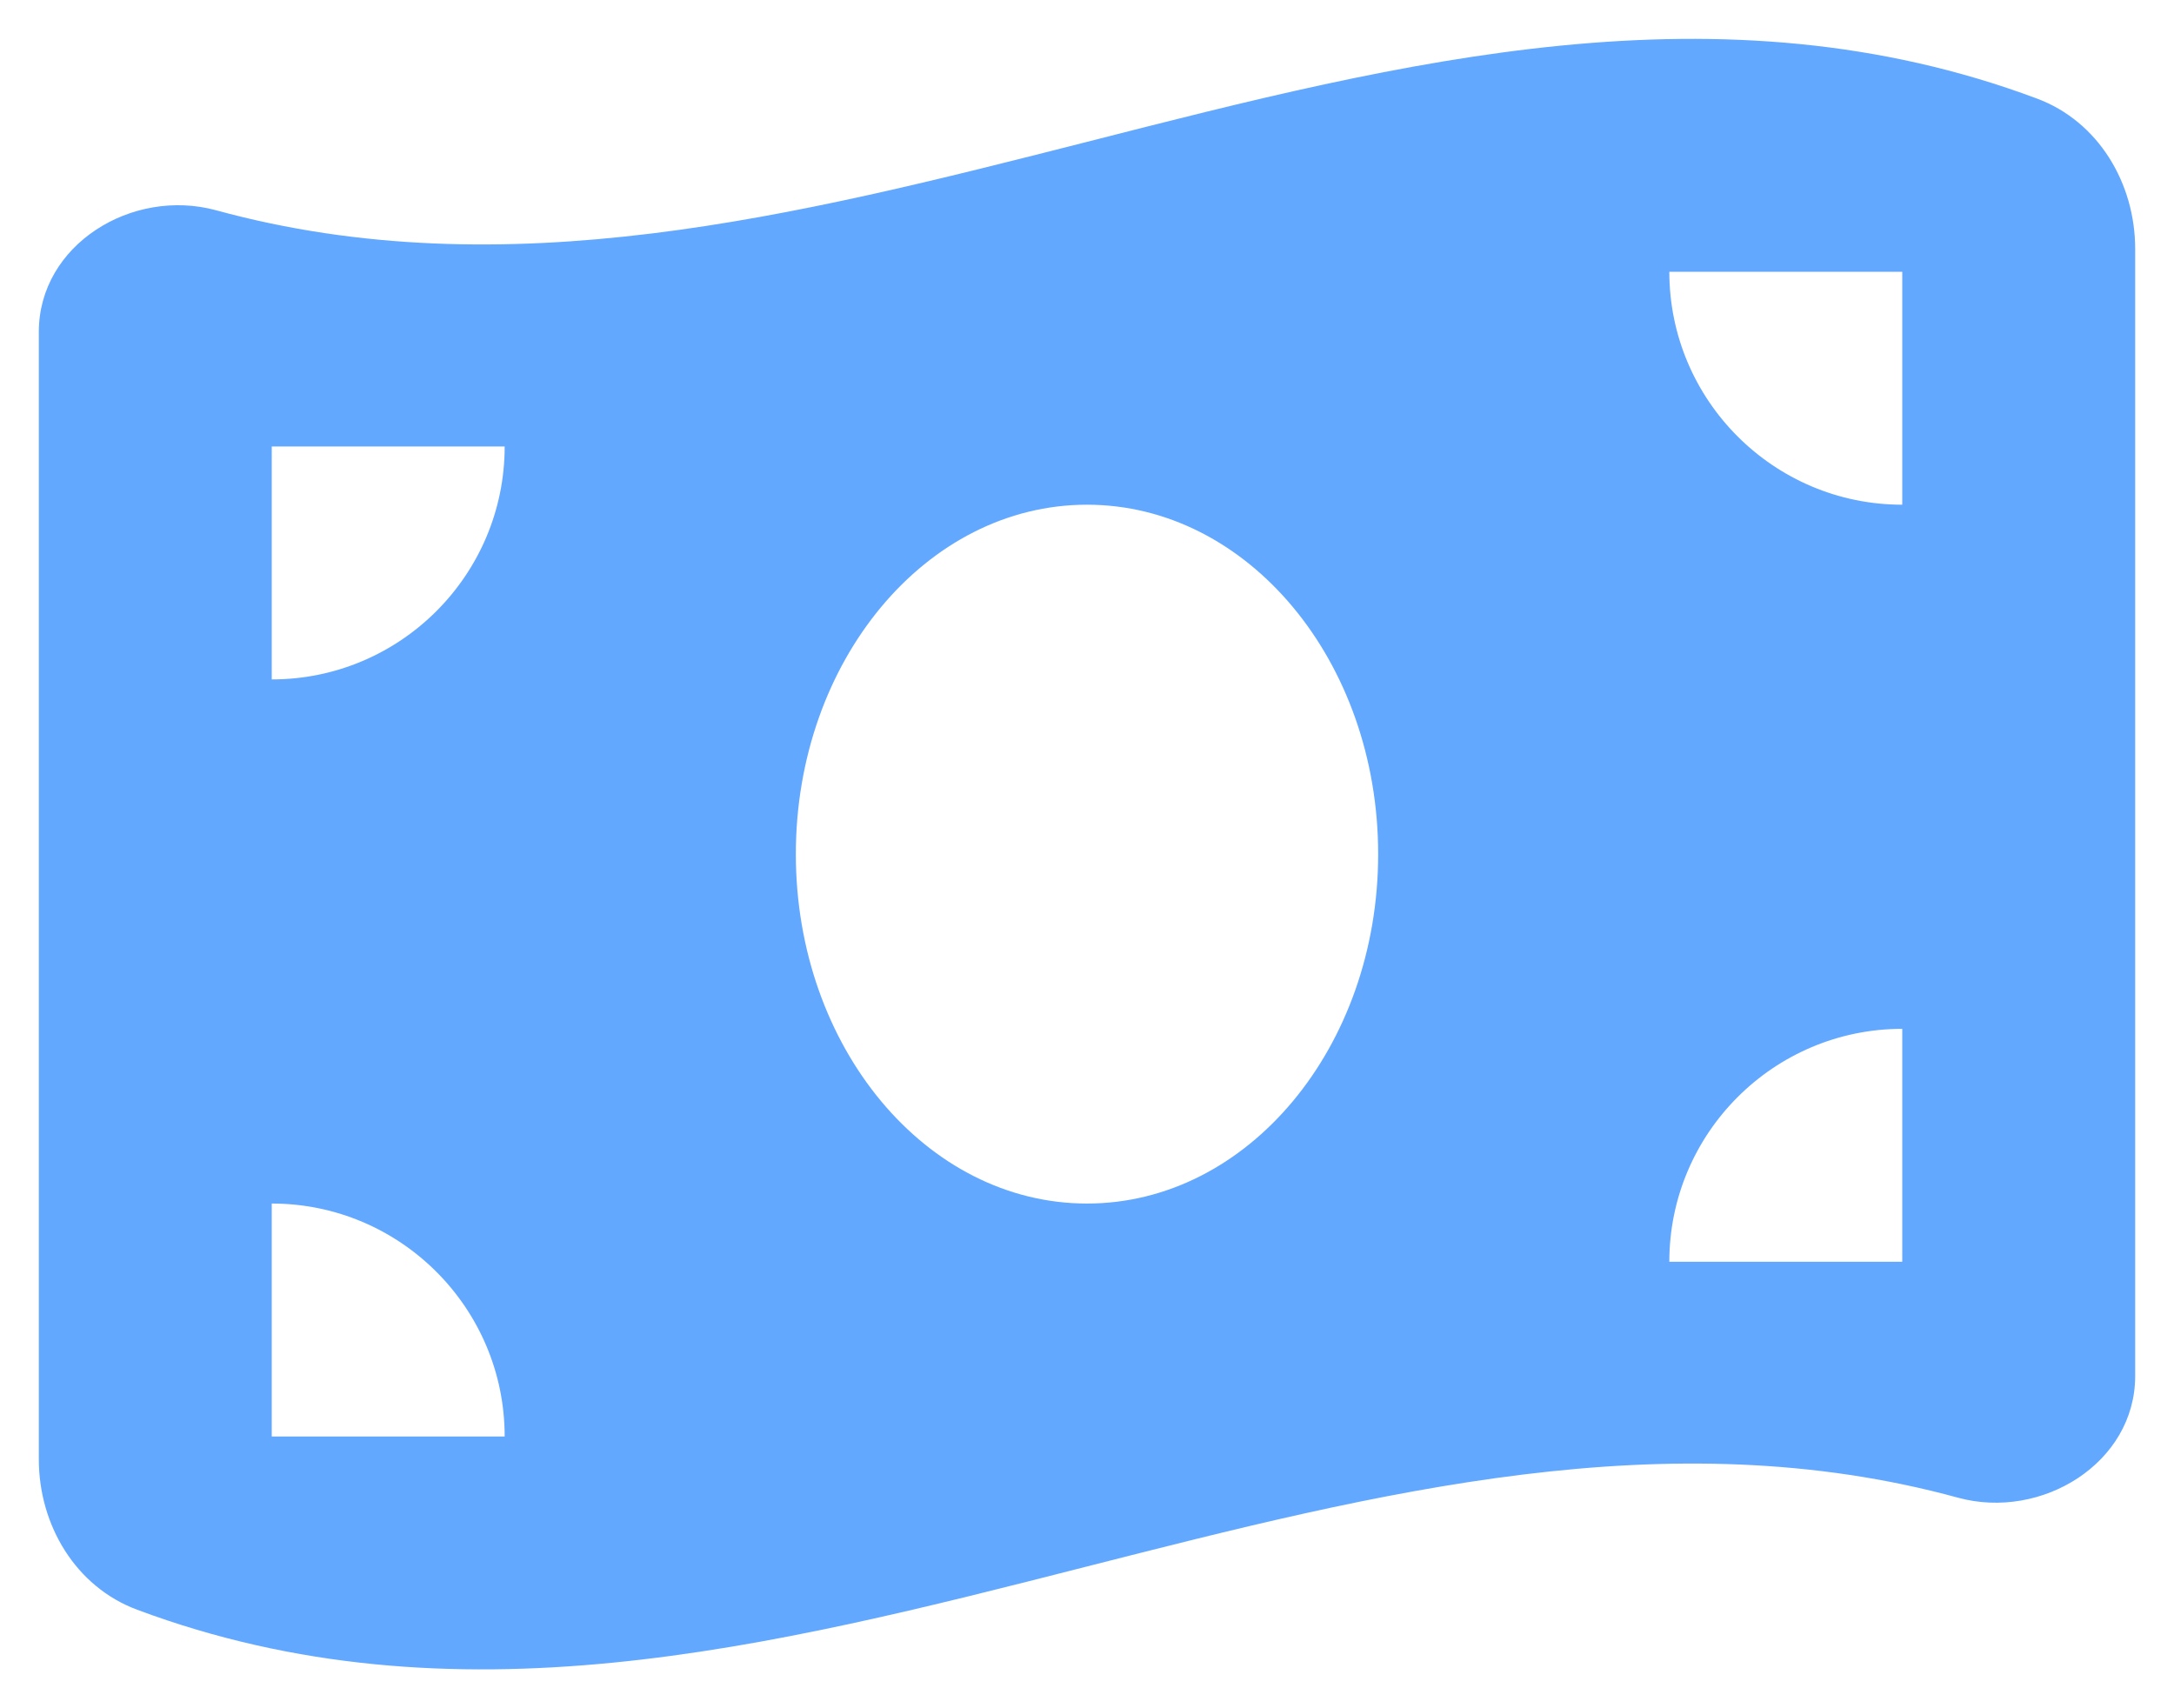<svg width="28" height="22" viewBox="0 0 28 22" fill="none" xmlns="http://www.w3.org/2000/svg">
<path d="M0.5 4.274V18.795C0.5 19.639 0.973 20.436 1.766 20.731C5.844 22.255 9.922 21.214 14 20.174C17.741 19.222 21.481 18.266 25.217 19.288C26.295 19.583 27.5 18.842 27.5 17.722V3.205C27.5 2.361 27.027 1.564 26.234 1.269C22.156 -0.255 18.078 0.786 14 1.827C10.259 2.778 6.519 3.73 2.783 2.708C1.7 2.413 0.5 3.153 0.5 4.274ZM14 15.5C11.928 15.5 10.25 13.484 10.25 11C10.25 8.516 11.928 6.5 14 6.5C16.072 6.5 17.75 8.516 17.75 11C17.75 13.484 16.072 15.5 14 15.5ZM3.5 15.5C5.155 15.5 6.5 16.845 6.5 18.5H3.5V15.5ZM6.5 5.75C6.5 7.405 5.155 8.75 3.5 8.75V5.75H6.5ZM24.5 13.25V16.25H21.5C21.5 14.595 22.845 13.25 24.5 13.25ZM21.5 3.5H24.5V6.5C22.845 6.5 21.5 5.155 21.5 3.5Z" fill="#63A8FF"/>
</svg>
